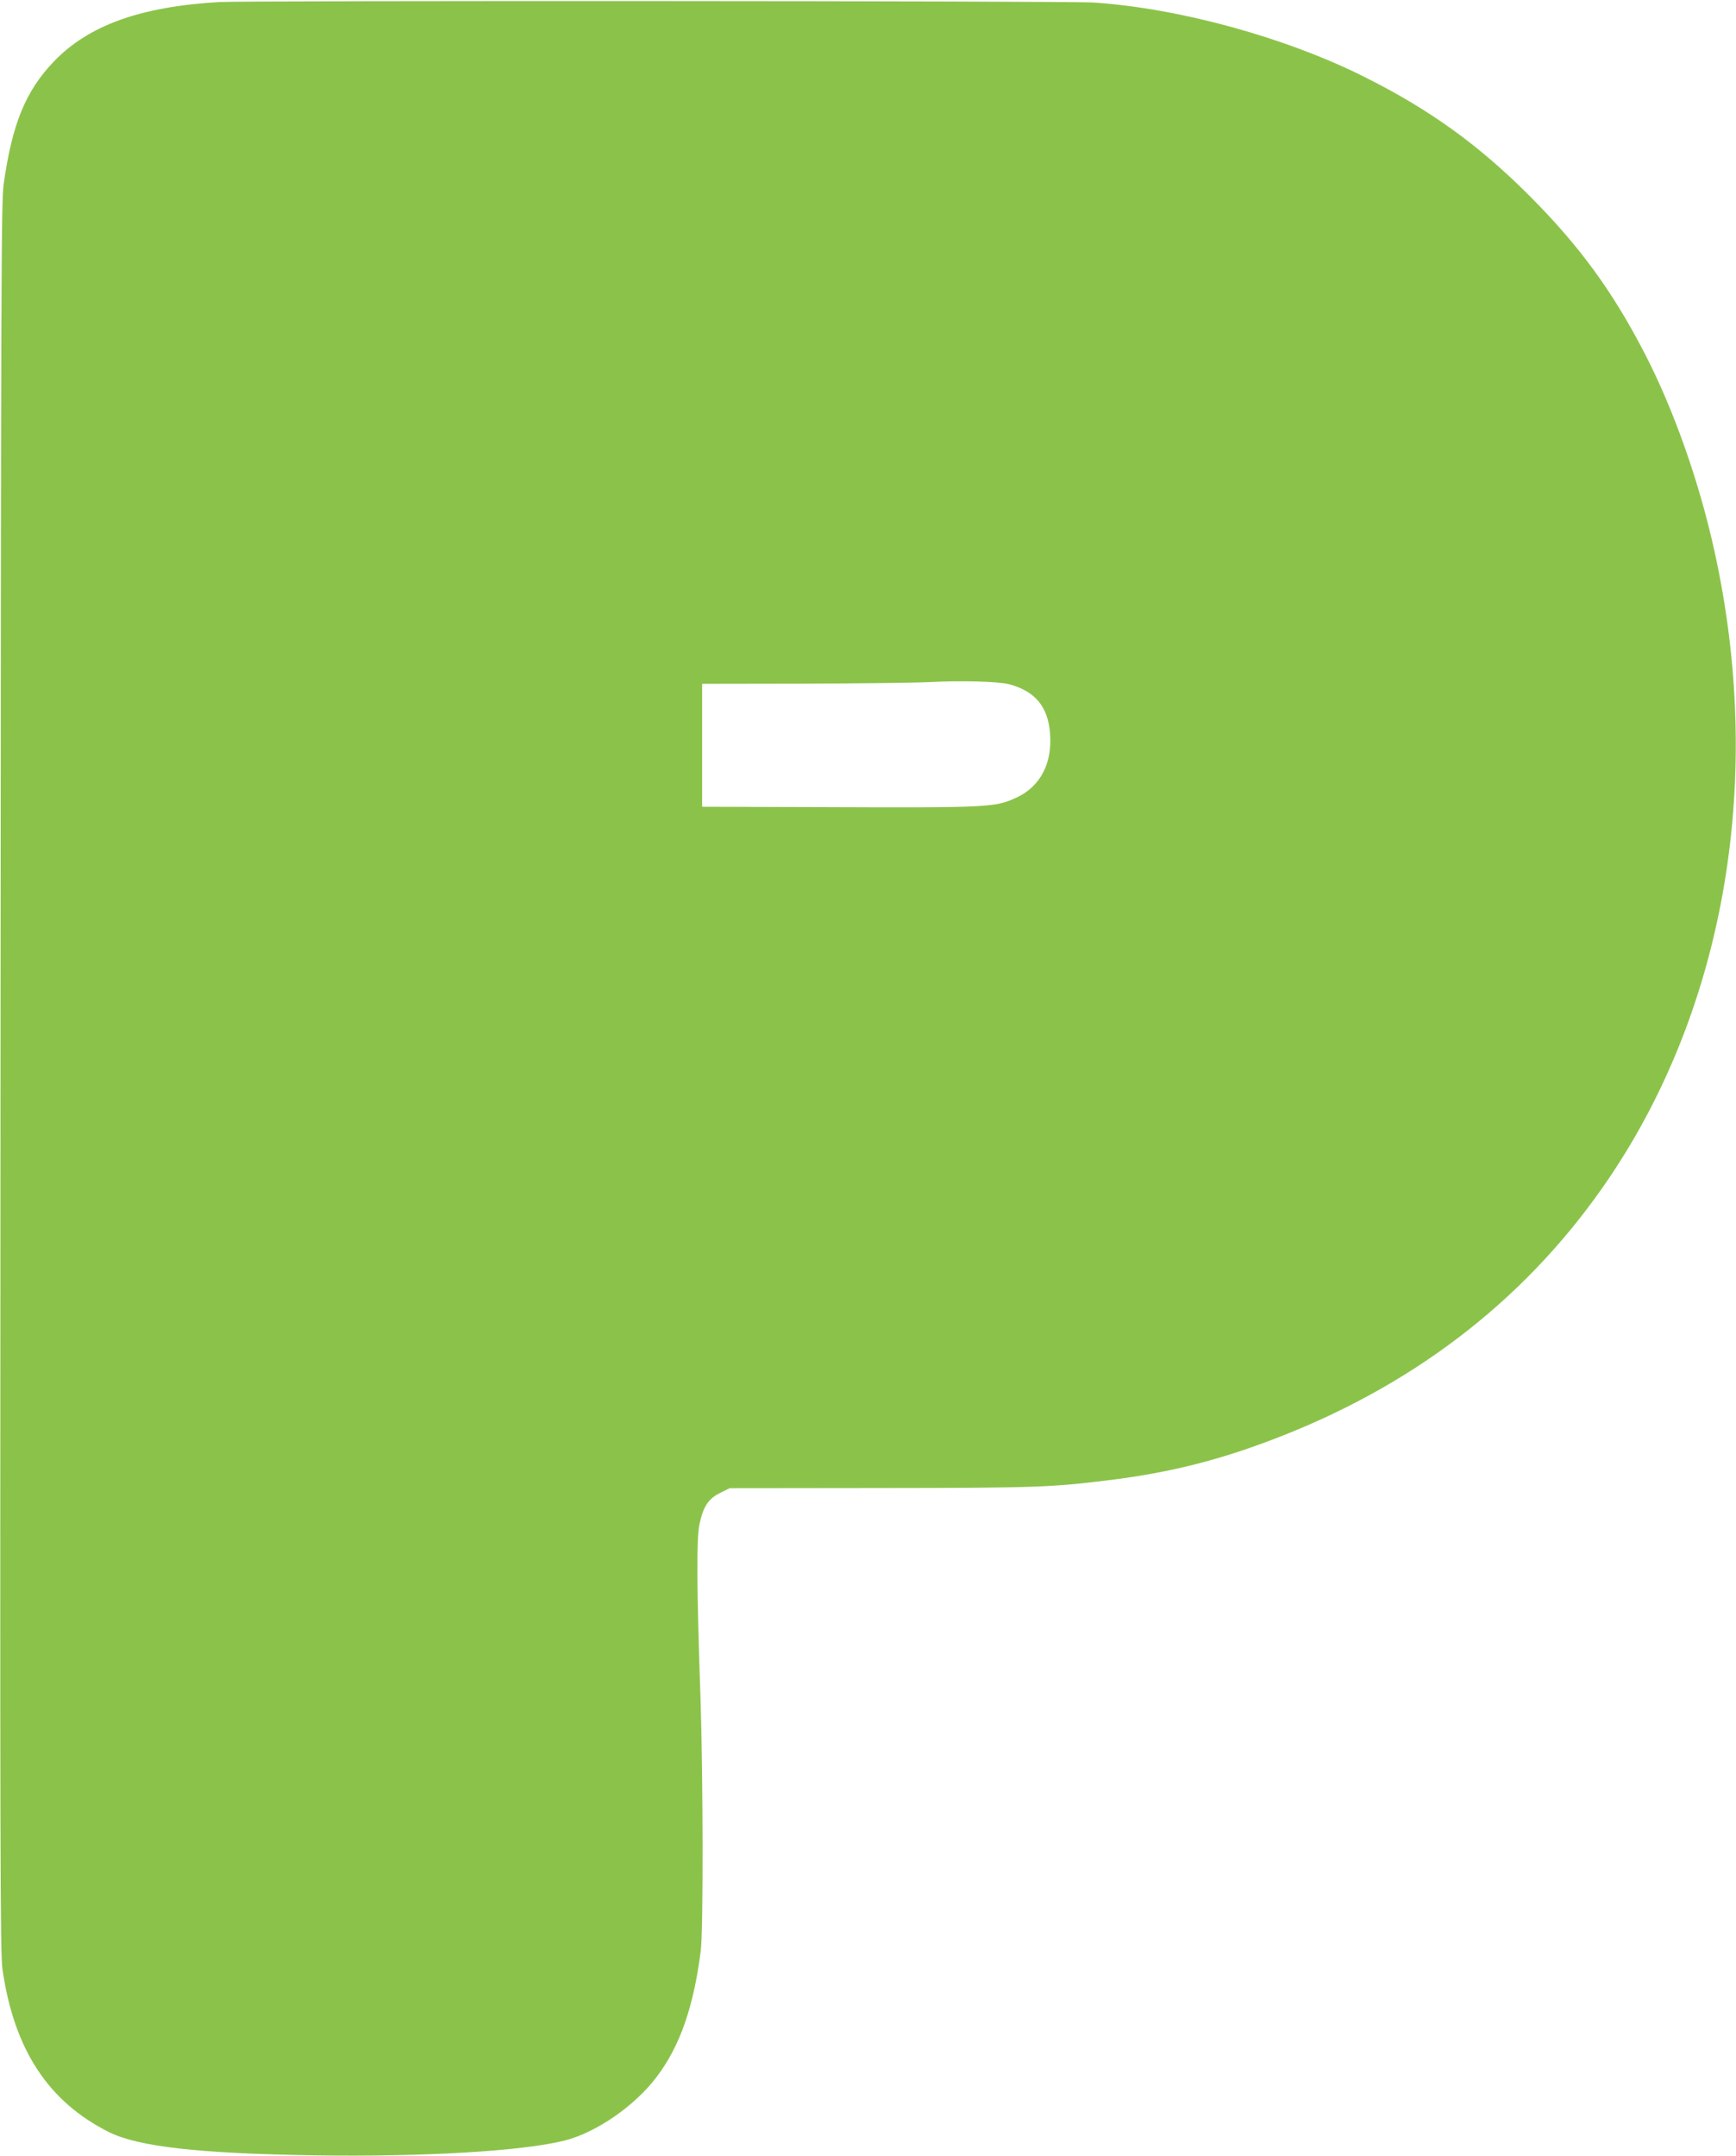 <?xml version="1.0" standalone="no"?>
<!DOCTYPE svg PUBLIC "-//W3C//DTD SVG 20010904//EN"
 "http://www.w3.org/TR/2001/REC-SVG-20010904/DTD/svg10.dtd">
<svg version="1.0" xmlns="http://www.w3.org/2000/svg"
 width="1031pt" height="1280pt" viewBox="0 0 1031 1280"
 preserveAspectRatio="xMidYMid meet">
<g transform="translate(0,1280) scale(0.1,-0.1)"
fill="#8bc34a" stroke="none">
<path d="M1305 12788 c-471 -27 -779 -138 -986 -354 -167 -175 -246 -368 -297
-724 -15 -105 -16 -565 -19 -5305 -3 -4698 -2 -5200 12 -5300 69 -474 271
-783 632 -964 173 -86 529 -127 1218 -138 652 -10 1239 25 1489 88 188 48 417
206 546 378 139 183 220 418 262 751 15 124 14 1020 -2 1505 -22 631 -24 944
-6 1024 22 106 53 153 123 187 l56 28 891 1 c922 1 1016 4 1356 46 376 46 681
124 1040 266 817 323 1468 836 1936 1528 695 1027 923 2388 624 3732 -91 410
-241 833 -411 1162 -192 372 -389 641 -684 937 -302 303 -595 514 -981 707
-469 235 -1099 408 -1609 442 -134 10 -5037 12 -5190 3z m4690 -4051 c153 -42
228 -132 241 -289 15 -179 -57 -318 -200 -384 -130 -59 -156 -60 -1198 -56
l-668 2 0 365 0 365 603 1 c331 1 667 5 747 9 188 10 412 4 475 -13z"/>
</g>
</svg>

